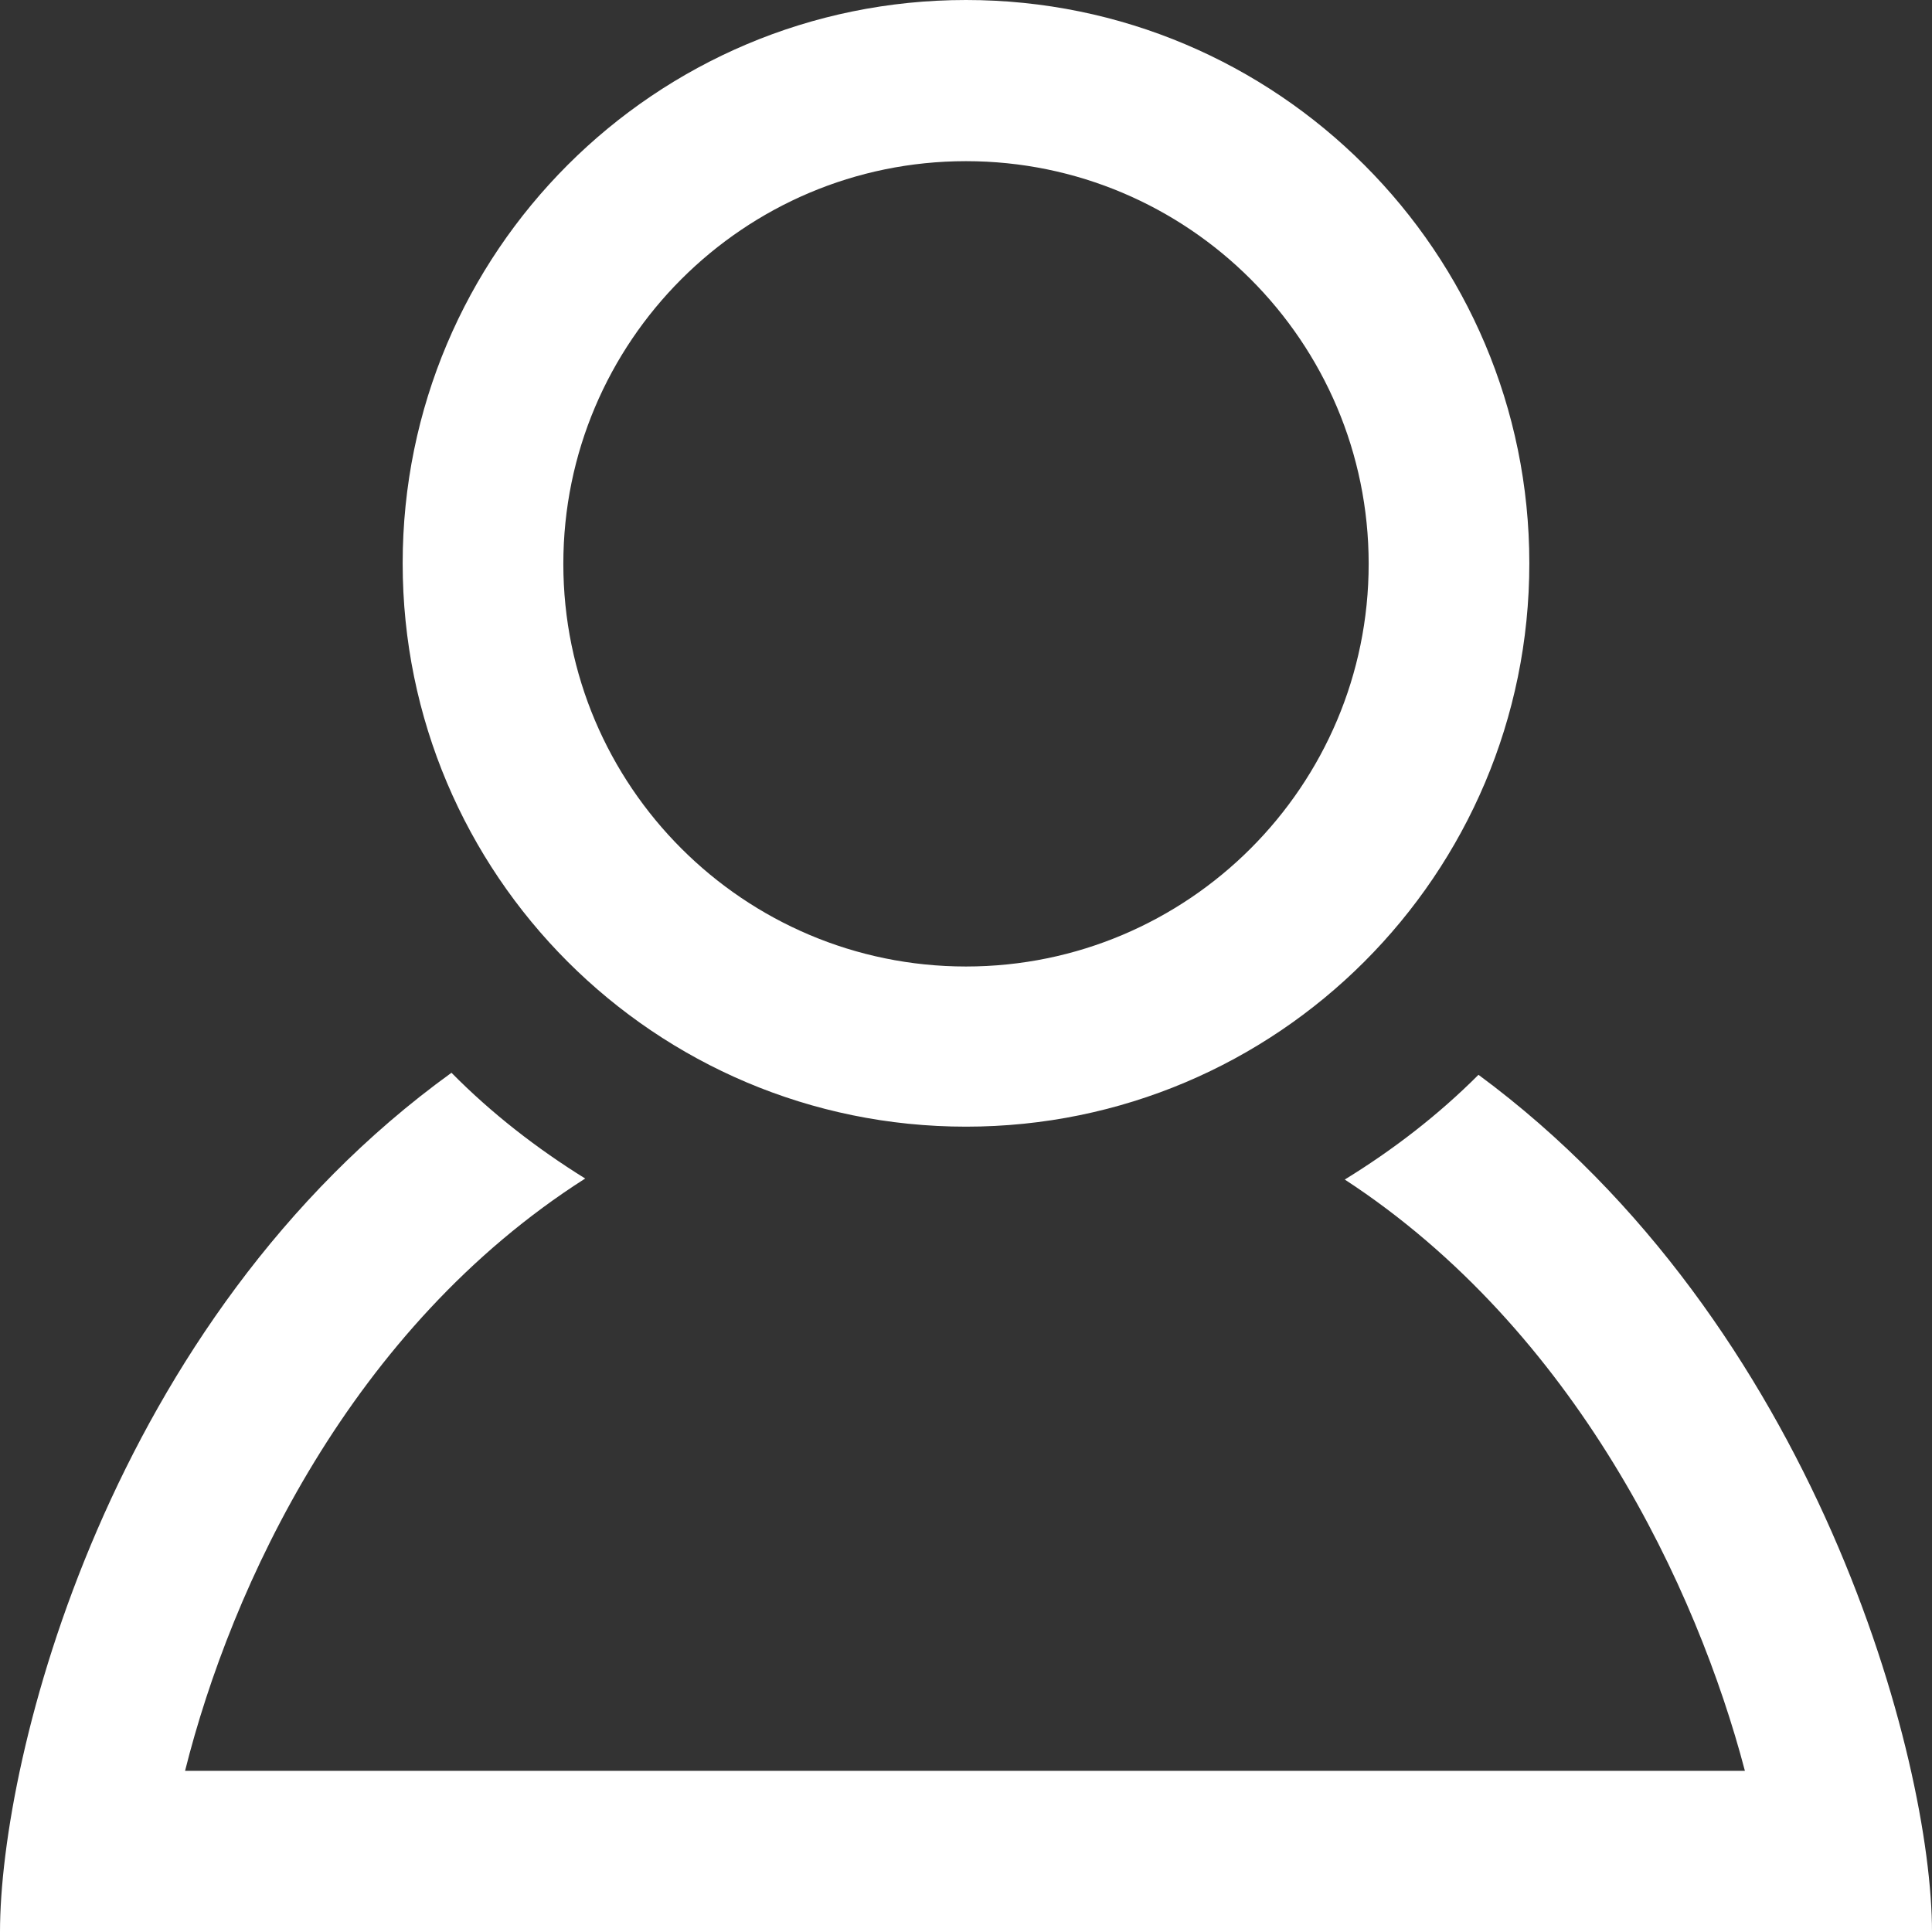 <?xml version="1.0" encoding="UTF-8"?>
<svg id="_レイヤー_2" data-name="レイヤー 2" xmlns="http://www.w3.org/2000/svg" viewBox="0 0 38 38">
  <rect x="0" y="0" width="38" height="38" fill="#333333" stroke="none"/>
  <defs>
    <style>
      .cls-1 {
        fill: #fff;
      }
    </style>
  </defs>
  <g id="_レイヤー_1-2" data-name="レイヤー 1">
    <path class="cls-1" d="M19,3.17c4.37,0,7.92,3.55,7.92,7.92s-3.55,7.92-7.92,7.92-7.92-3.55-7.92-7.92,3.55-7.92,7.92-7.92ZM19,0C12.88,0,7.92,4.96,7.92,11.08s4.96,11.08,11.08,11.08,11.08-4.96,11.08-11.08S25.12,0,19,0ZM29.08,21.14c-.79.79-1.67,1.47-2.63,2.06,4.55,2.97,6.93,8.05,7.87,11.63H3.64c.91-3.63,3.26-8.71,7.87-11.65-.95-.59-1.84-1.28-2.63-2.08C2.14,25.97,0,34.57,0,38h38c0-3.39-2.28-11.96-8.92-16.86Z"/>
  </g>
</svg>